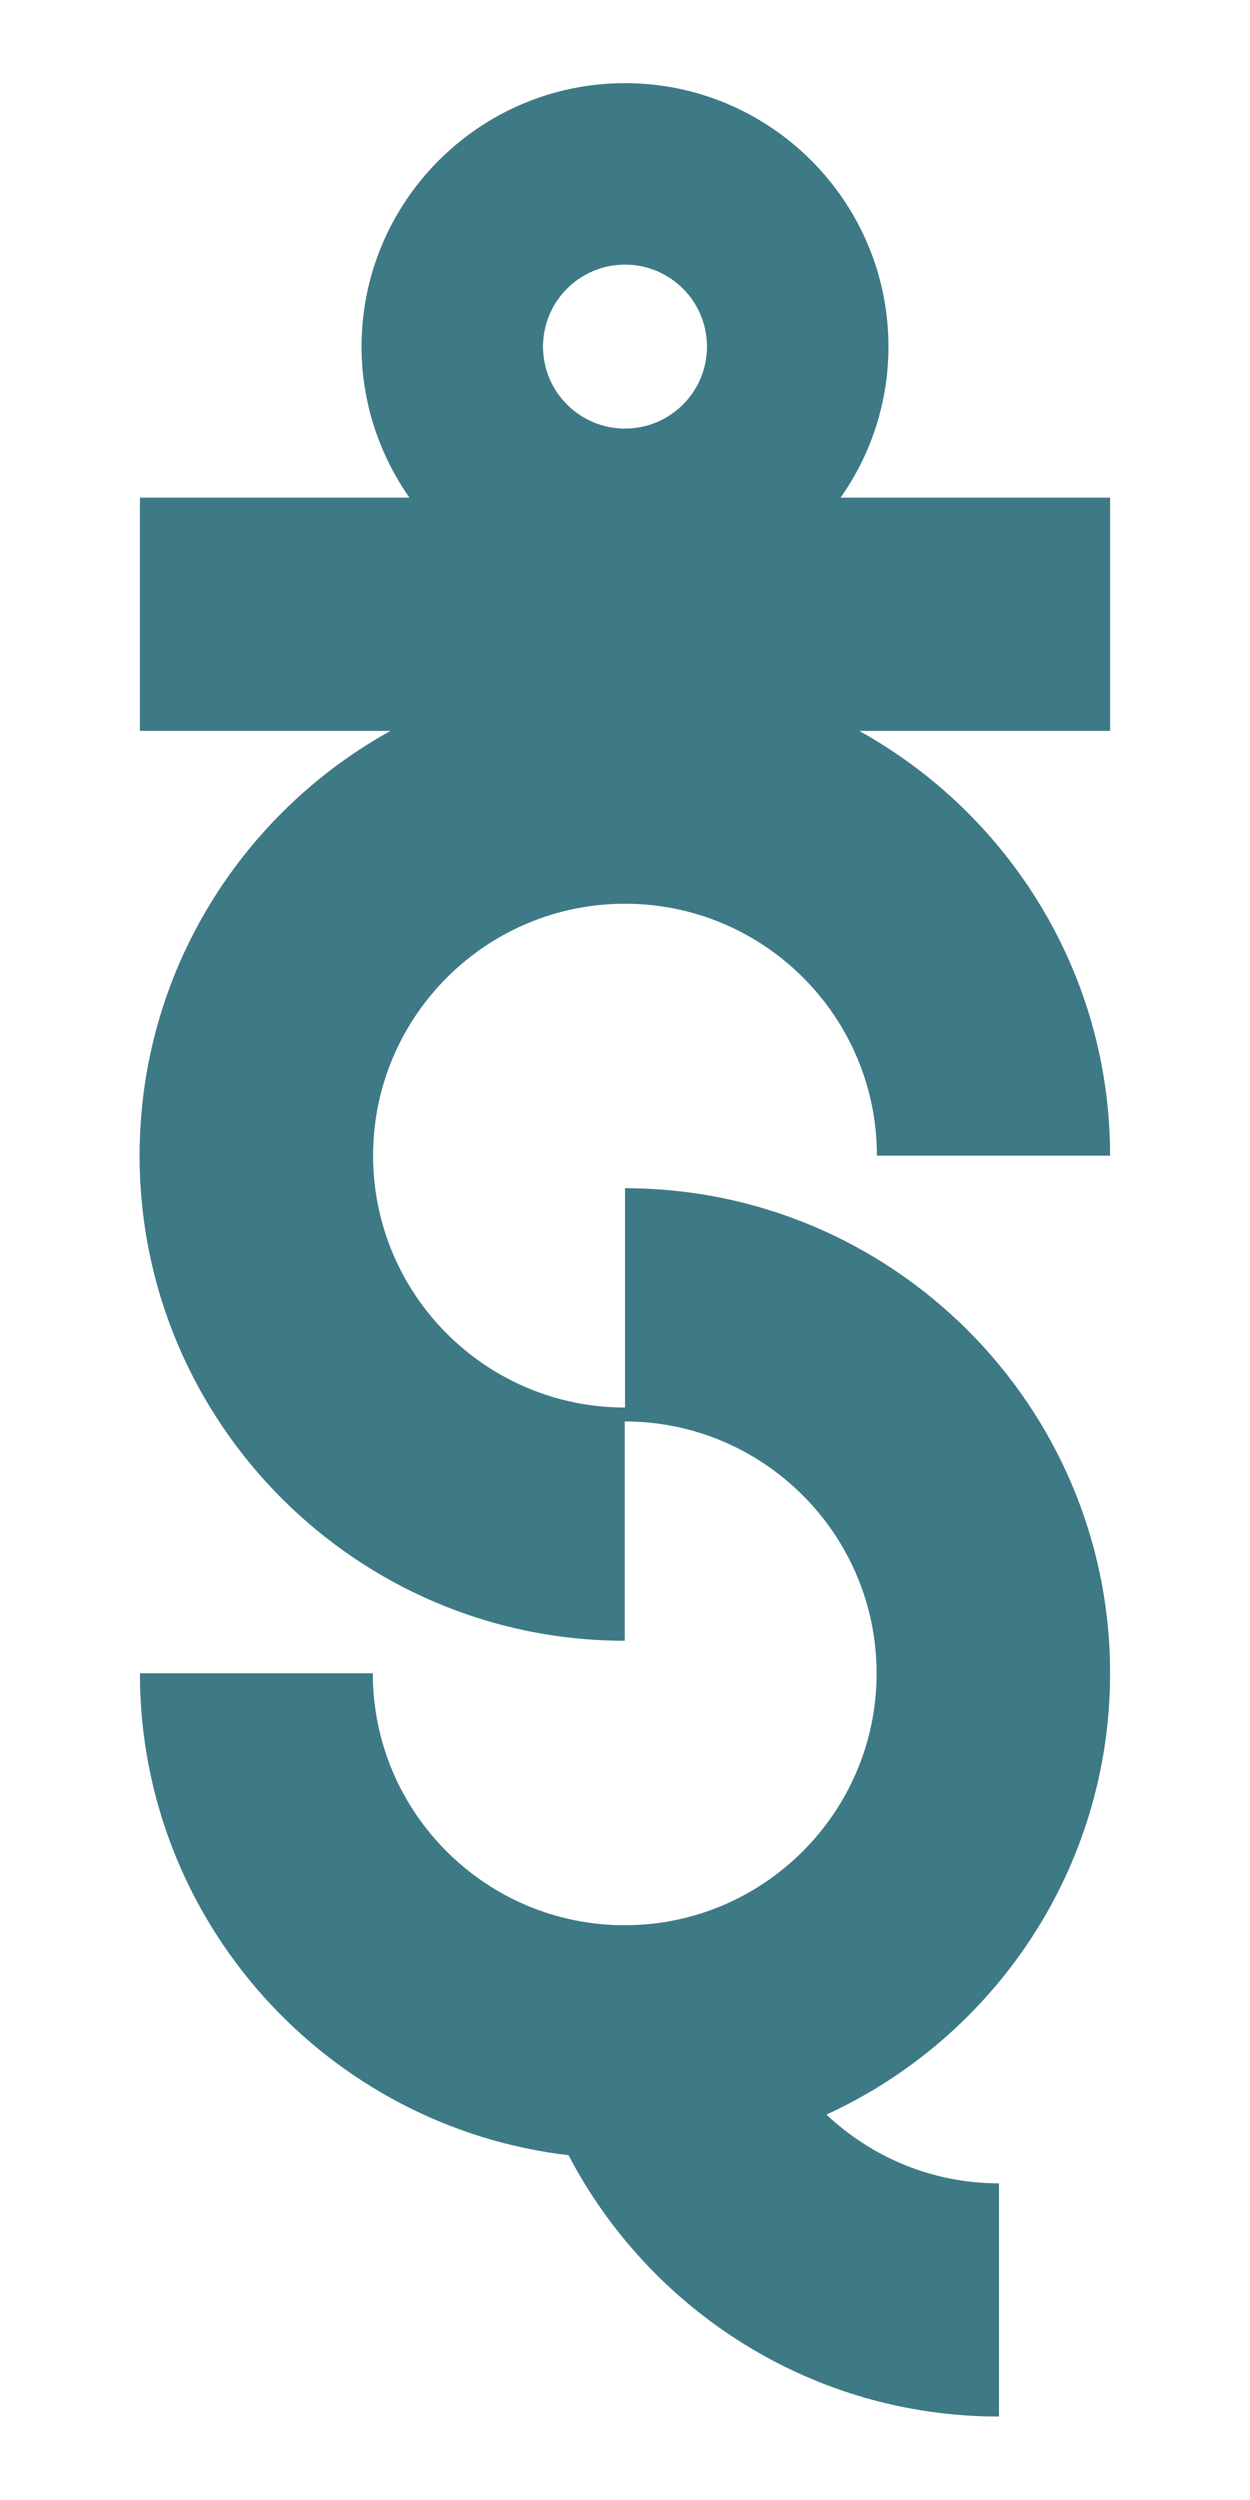 <?xml version="1.0" encoding="UTF-8"?><svg xmlns="http://www.w3.org/2000/svg" viewBox="0 0 42.52 85.04"><defs><style>.cls-1{fill:#3e7986;}.cls-2{isolation:isolate;}.cls-3{mix-blend-mode:multiply;opacity:.5;}</style></defs><g class="cls-2"><g id="Ebene_1"><path class="cls-1" d="M21.26,30.74c4.73,0,8.57,3.84,8.57,8.57h7.93c0-6.21-3.45-11.63-8.54-14.45h8.54v-7.93h-9.17c1.03-1.46,1.63-3.23,1.63-5.14,0-4.94-4.02-8.96-8.96-8.96S12.3,6.85,12.3,11.79c0,1.91,.61,3.68,1.63,5.14H4.76v7.93H13.29c-5.08,2.81-8.54,8.23-8.54,14.45,0,9.1,7.4,16.5,16.5,16.5v-7.46c4.73,0,8.57,3.85,8.57,8.57s-3.84,8.57-8.57,8.57-8.57-3.84-8.57-8.57H4.76c0,8.45,6.38,15.43,14.58,16.39,2.76,5.28,8.28,8.89,14.64,8.89v-7.93c-2.27,0-4.33-.89-5.87-2.34,5.69-2.61,9.65-8.35,9.65-15.01,0-9.1-7.4-16.5-16.5-16.5v7.46c-4.73,0-8.57-3.84-8.57-8.57s3.84-8.57,8.57-8.57Zm0-21.74c1.54,0,2.79,1.25,2.79,2.79s-1.25,2.79-2.79,2.79-2.79-1.25-2.79-2.79,1.25-2.79,2.79-2.79Z"/><g class="cls-3"><path class="cls-1" d="M21.26,30.74c4.73,0,8.57,3.84,8.57,8.57h7.93c0-6.21-3.45-11.63-8.54-14.45h8.54v-7.93h-9.17c1.03-1.46,1.63-3.23,1.63-5.14,0-4.94-4.02-8.96-8.96-8.96S12.3,6.85,12.3,11.79c0,1.91,.61,3.68,1.63,5.14H4.76v7.93H13.29c-5.08,2.81-8.54,8.23-8.54,14.45,0,9.1,7.4,16.5,16.5,16.5v-7.46c4.73,0,8.57,3.85,8.57,8.57s-3.84,8.57-8.57,8.57-8.57-3.84-8.57-8.57H4.76c0,8.45,6.38,15.43,14.58,16.39,2.76,5.28,8.28,8.89,14.64,8.89v-7.93c-2.27,0-4.33-.89-5.87-2.34,5.69-2.61,9.65-8.35,9.65-15.01,0-9.1-7.4-16.5-16.5-16.5v7.46c-4.73,0-8.57-3.84-8.57-8.57s3.84-8.57,8.57-8.57Zm0-21.74c1.54,0,2.79,1.25,2.79,2.79s-1.25,2.79-2.79,2.79-2.79-1.25-2.79-2.79,1.25-2.79,2.79-2.79Z"/></g></g></g></svg>